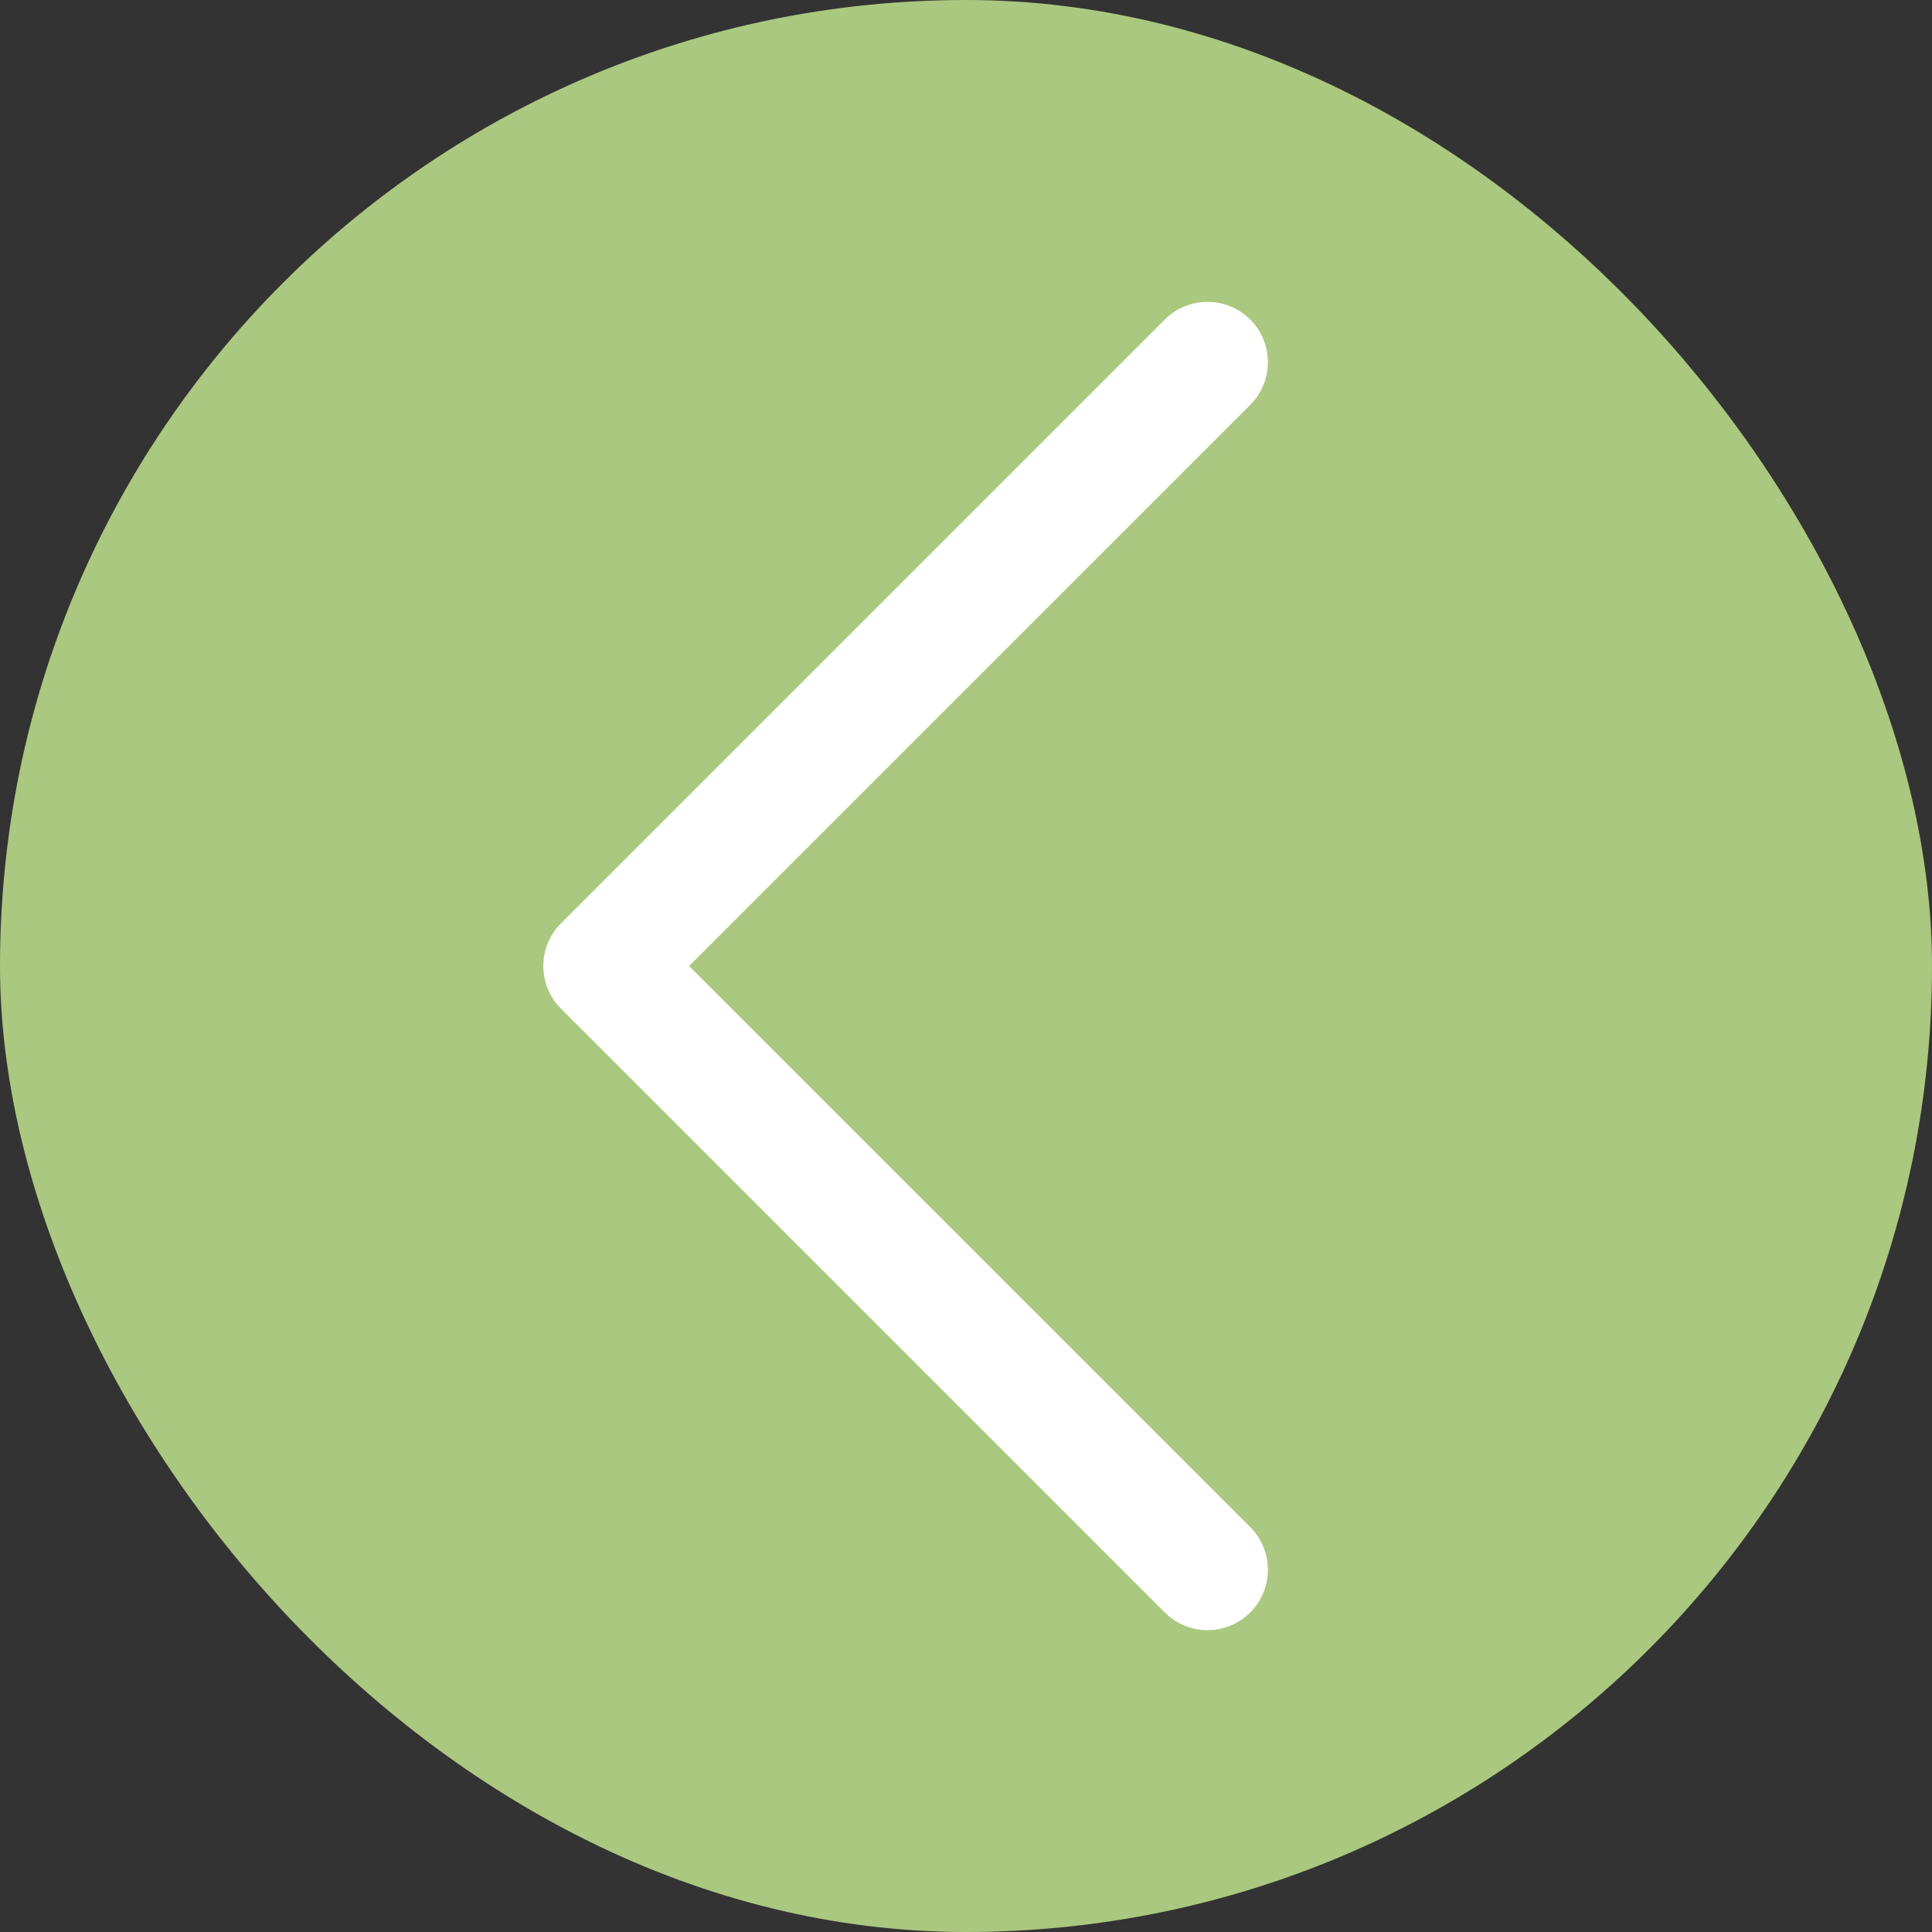<?xml version="1.0" encoding="UTF-8"?> <svg xmlns="http://www.w3.org/2000/svg" width="50" height="50" viewBox="0 0 50 50" fill="none"><rect x="0" y="0" width="50" height="50" fill="#333333" stroke="none"/><rect width="50" height="50" rx="25" fill="#AAC87F"></rect><path d="M32.355 39.52C32.501 39.665 32.616 39.837 32.694 40.027C32.773 40.216 32.813 40.42 32.813 40.625C32.813 40.83 32.773 41.034 32.694 41.223C32.616 41.413 32.501 41.585 32.355 41.73C32.21 41.876 32.038 41.991 31.848 42.069C31.659 42.148 31.455 42.188 31.25 42.188C31.045 42.188 30.841 42.148 30.652 42.069C30.462 41.991 30.29 41.876 30.145 41.73L14.52 26.105C14.374 25.96 14.259 25.788 14.18 25.598C14.102 25.409 14.061 25.205 14.061 25C14.061 24.795 14.102 24.591 14.18 24.402C14.259 24.212 14.374 24.04 14.52 23.895L30.145 8.27C30.438 7.976 30.835 7.812 31.25 7.812C31.665 7.812 32.062 7.976 32.355 8.27C32.649 8.563 32.813 8.96 32.813 9.375C32.813 9.79 32.649 10.187 32.355 10.48L17.834 25L32.355 39.52Z" fill="white"></path></svg> 